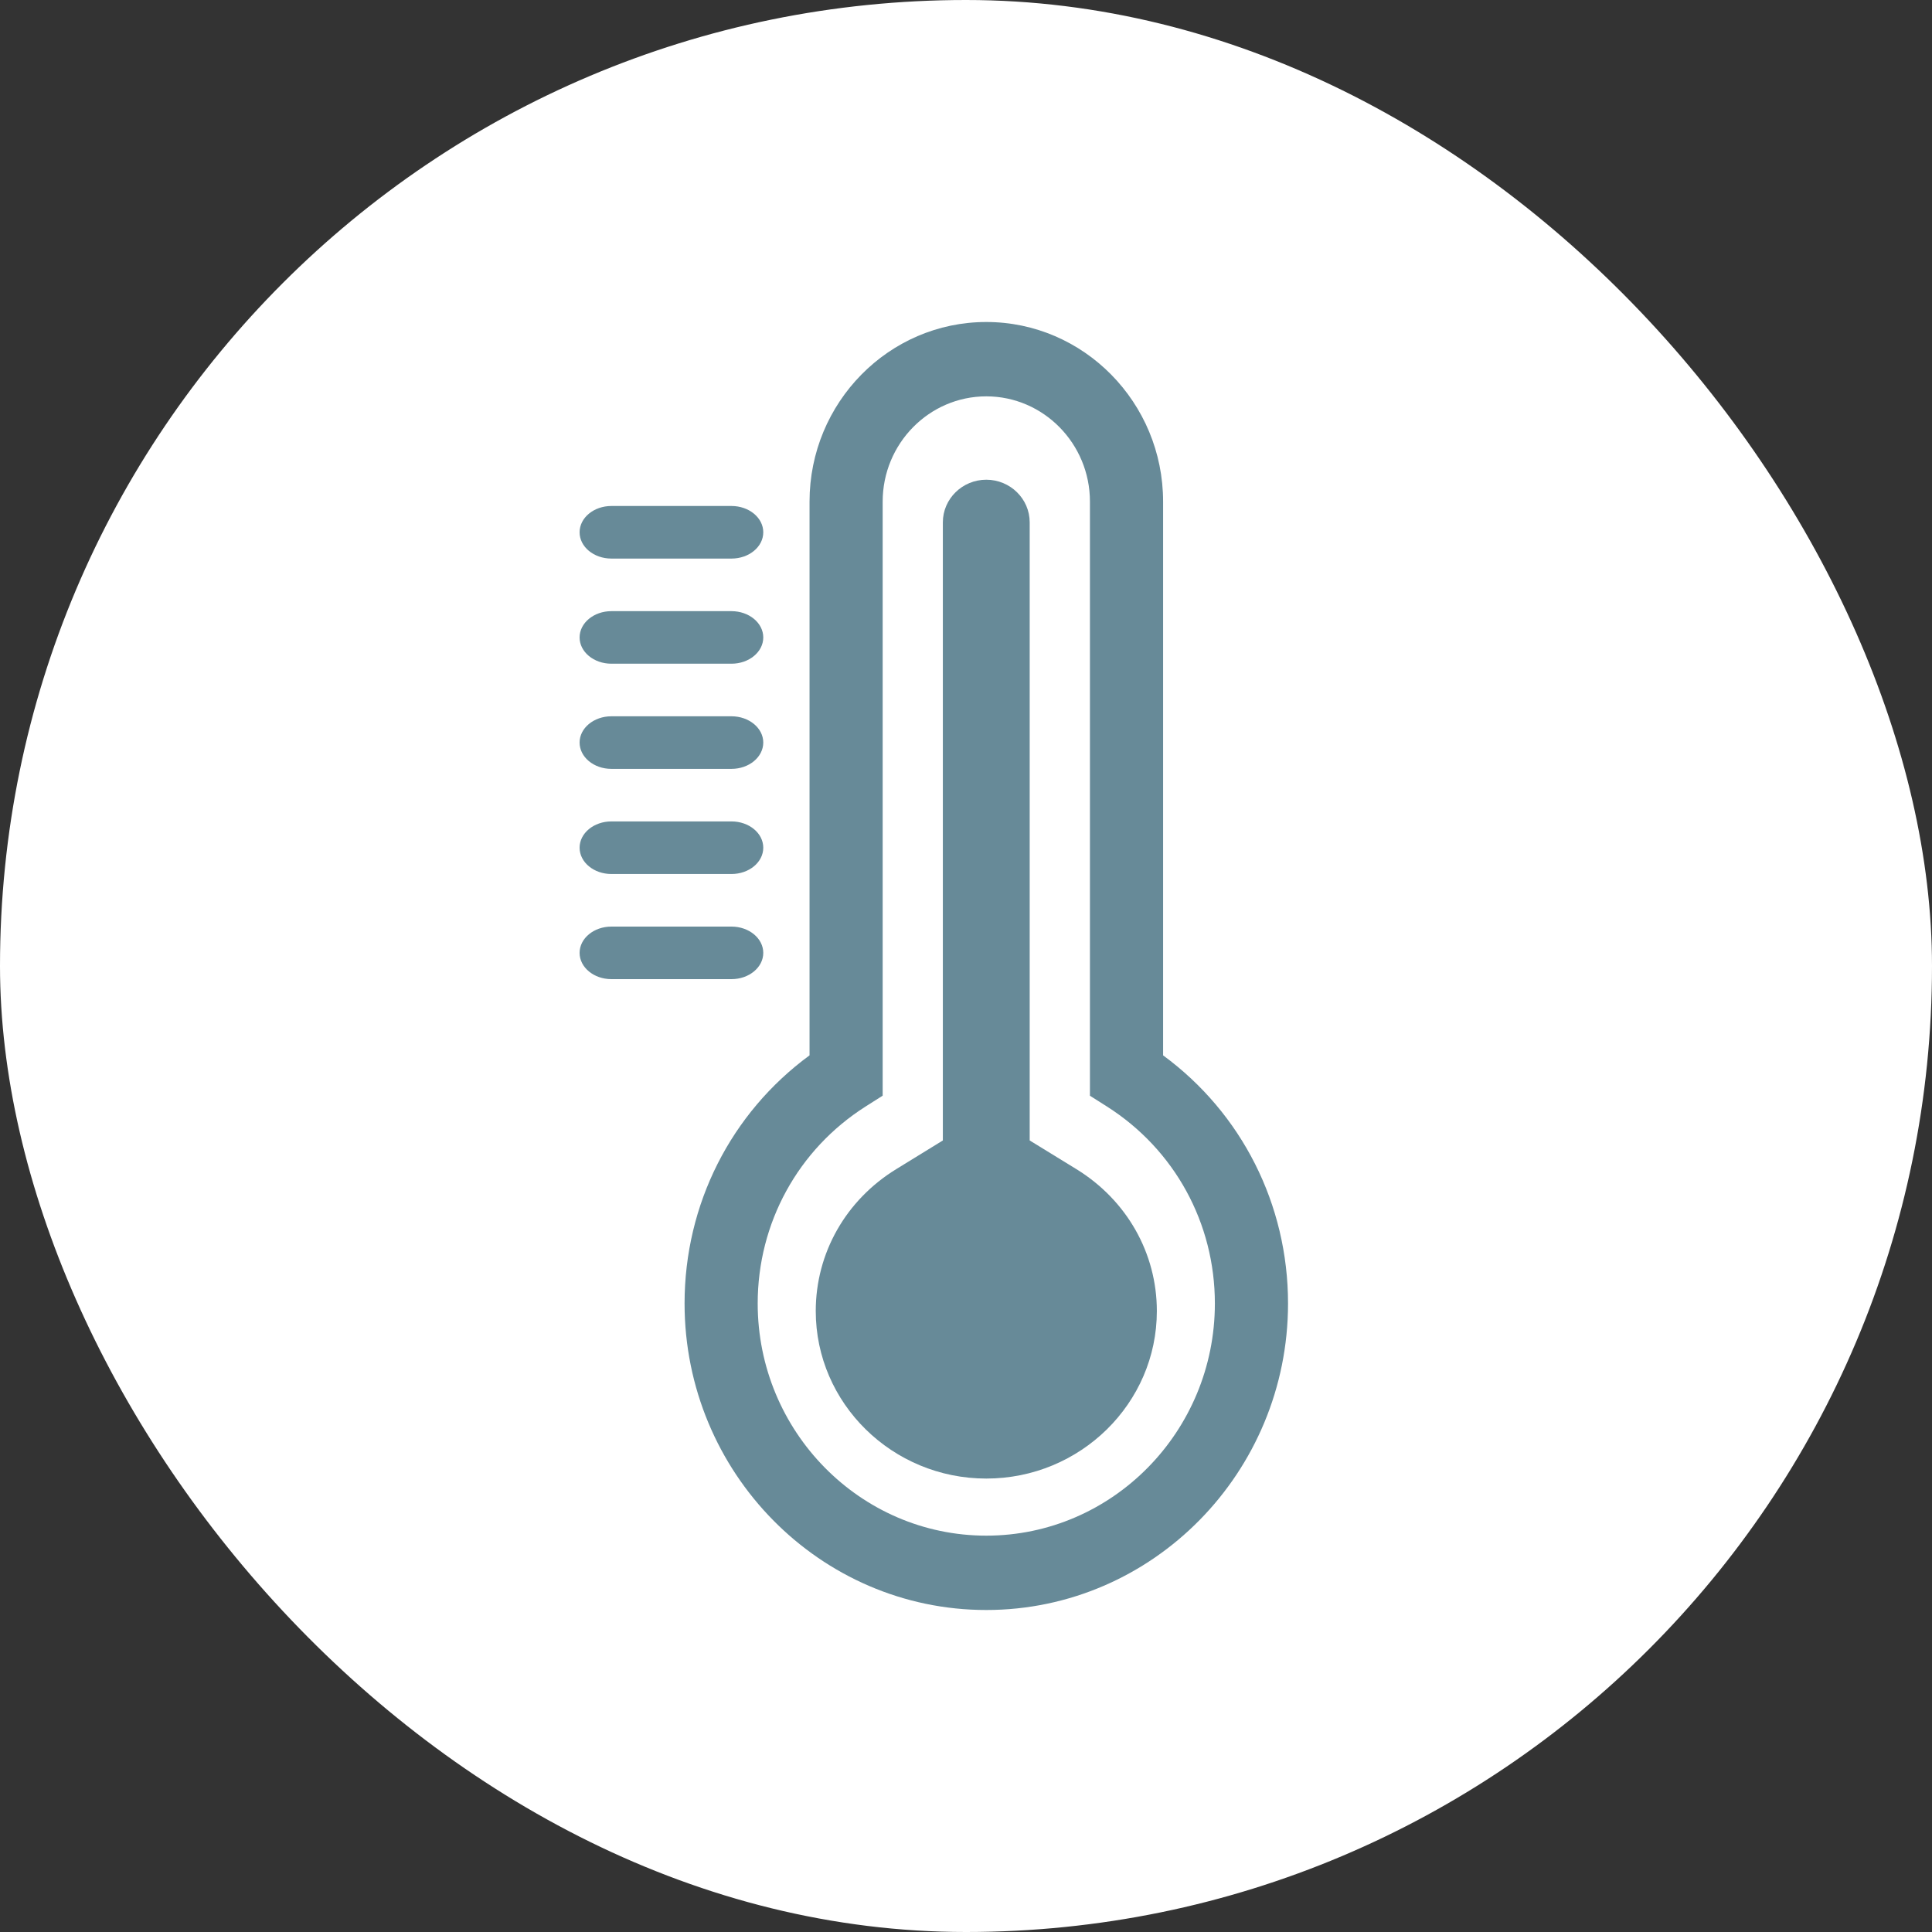 <?xml version="1.0" encoding="UTF-8"?> <svg xmlns="http://www.w3.org/2000/svg" width="60" height="60" viewBox="0 0 60 60" fill="none"><rect x="0" y="0" width="60" height="60" fill="#333333" stroke="none"/> <rect width="60" height="60" rx="30" fill="white"></rect> <path d="M36.121 32.775V15.578C36.121 12.503 33.658 10 30.63 10C27.603 10 25.141 12.501 25.141 15.578V32.775C22.699 34.566 21.26 37.401 21.26 40.48C21.26 45.729 25.463 50 30.63 50C35.797 50 40.001 45.729 40.001 40.48C40.001 37.403 38.562 34.568 36.121 32.775ZM30.63 47.691C26.716 47.691 23.531 44.456 23.531 40.48C23.531 37.984 24.783 35.699 26.878 34.366L27.412 34.027V15.578C27.412 13.776 28.856 12.309 30.63 12.309C32.404 12.309 33.849 13.776 33.849 15.578V34.029L34.382 34.367C36.478 35.701 37.729 37.984 37.729 40.481C37.729 44.456 34.545 47.691 30.63 47.691Z" fill="#678A98"></path> <path d="M33.427 36.308L31.978 35.418V16.222C31.978 15.492 31.373 14.898 30.63 14.898C29.887 14.898 29.281 15.492 29.281 16.222V35.418L27.834 36.308C26.267 37.27 25.334 38.916 25.334 40.716C25.334 43.583 27.711 45.918 30.63 45.918C33.55 45.918 35.927 43.583 35.927 40.716C35.927 38.916 34.992 37.27 33.427 36.308Z" fill="#678A98"></path> <path d="M18.987 17.347H22.717C23.262 17.347 23.704 16.982 23.704 16.531C23.704 16.079 23.262 15.714 22.717 15.714H18.987C18.442 15.714 18 16.079 18 16.531C18 16.982 18.442 17.347 18.987 17.347Z" fill="#678A98"></path> <path d="M18.987 20.612H22.717C23.262 20.612 23.704 20.246 23.704 19.797C23.704 19.346 23.262 18.98 22.717 18.98H18.987C18.442 18.98 18 19.346 18 19.797C18 20.246 18.442 20.612 18.987 20.612Z" fill="#678A98"></path> <path d="M18.987 23.878H22.717C23.262 23.878 23.704 23.511 23.704 23.06C23.704 22.611 23.262 22.245 22.717 22.245H18.987C18.442 22.245 18 22.611 18 23.06C18 23.512 18.442 23.878 18.987 23.878Z" fill="#678A98"></path> <path d="M18.987 27.143H22.717C23.262 27.143 23.704 26.778 23.704 26.326C23.704 25.875 23.262 25.51 22.717 25.51H18.987C18.442 25.51 18 25.875 18 26.326C18 26.778 18.442 27.143 18.987 27.143Z" fill="#678A98"></path> <path d="M23.704 29.593C23.704 29.142 23.262 28.776 22.717 28.776H18.987C18.442 28.776 18 29.142 18 29.593C18 30.042 18.442 30.408 18.987 30.408H22.717C23.263 30.408 23.704 30.042 23.704 29.593Z" fill="#678A98"></path> </svg> 